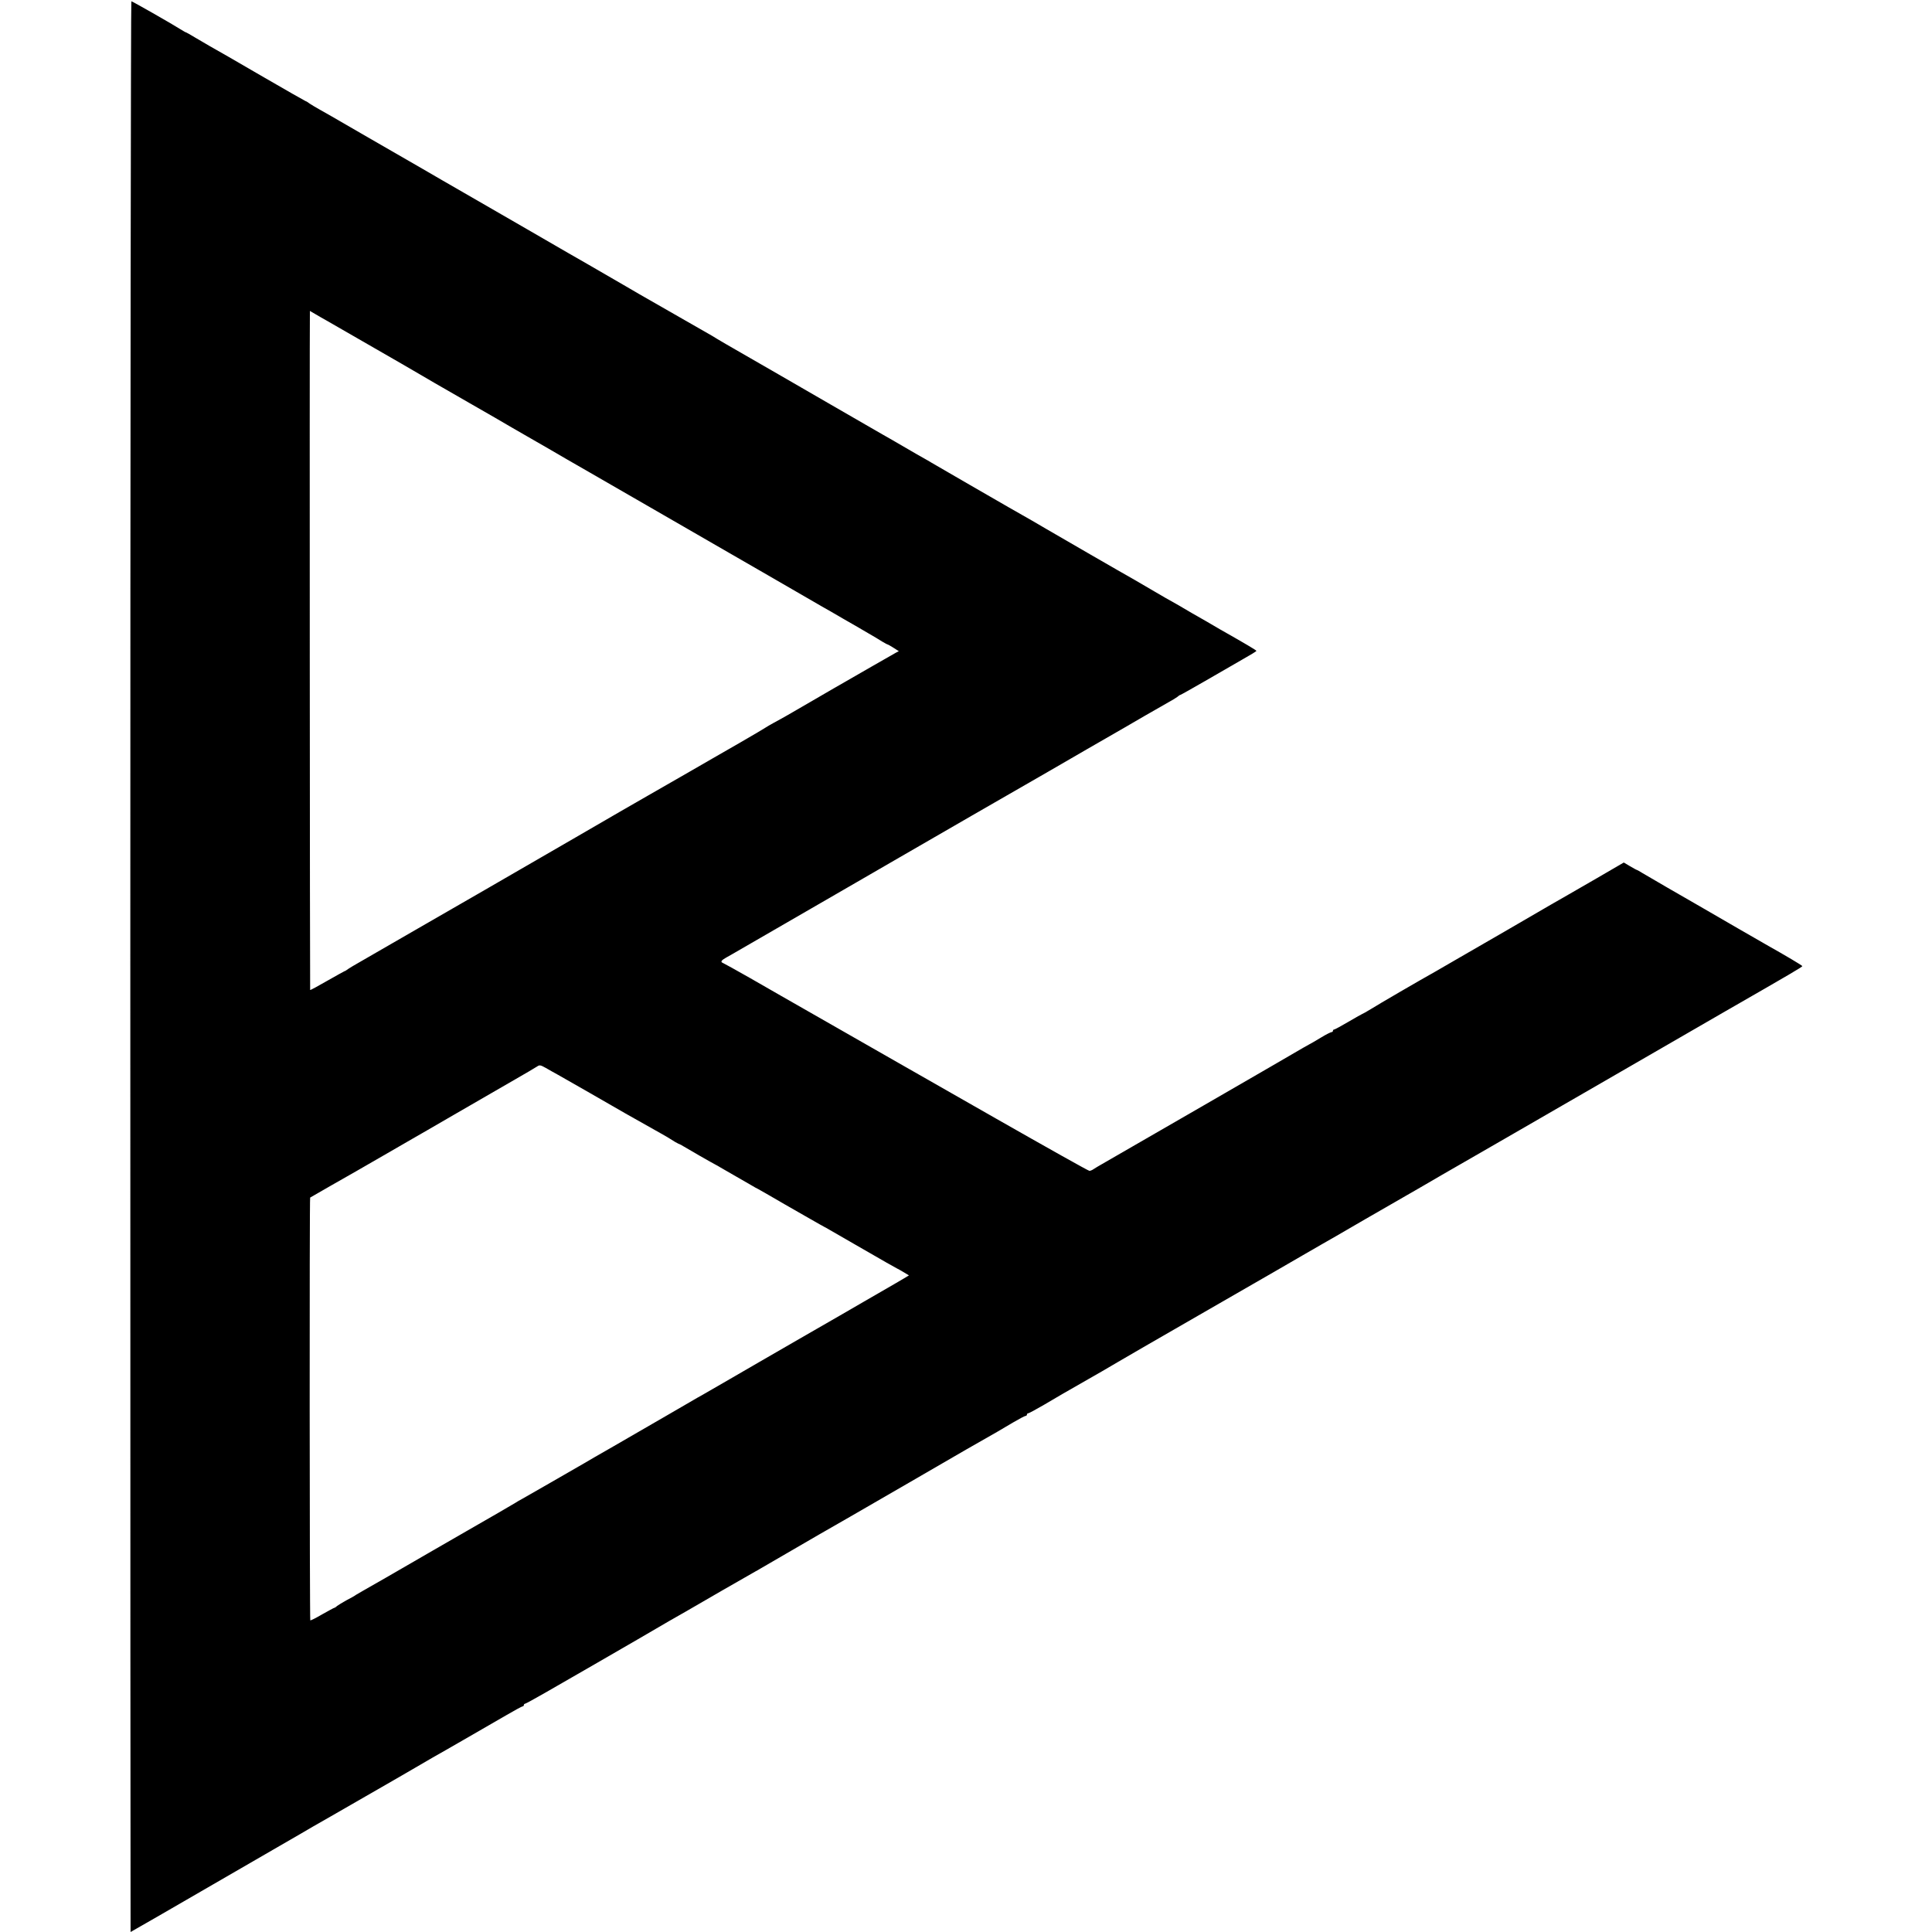 <?xml version="1.0" standalone="no"?>
<!DOCTYPE svg PUBLIC "-//W3C//DTD SVG 20010904//EN"
 "http://www.w3.org/TR/2001/REC-SVG-20010904/DTD/svg10.dtd">
<svg version="1.0" xmlns="http://www.w3.org/2000/svg"
 width="1490pt" height="1490pt" viewBox="0 0 1490 1490"
 preserveAspectRatio="xMidYMid meet">
<g transform="translate(0,1490) scale(0.1,-0.1)"
fill="#000000" stroke="none">
<path d="M1005 7445 c0 -4095 1 -7445 2 -7445 2 0 340 195 633 365 96 56 306
177 465 269 160 92 297 172 305 177 8 5 71 41 140 80 105 60 379 218 485 279
17 10 59 34 95 55 123 71 135 78 165 96 17 10 41 24 55 32 29 15 378 217 553
318 65 38 122 69 127 69 6 0 10 5 10 10 0 6 4 10 8 10 5 0 76 39 158 86 82 47
255 147 384 221 129 75 276 159 325 188 192 113 332 193 375 217 25 14 153 88
285 165 132 76 247 142 255 146 8 4 24 13 35 20 30 18 411 239 453 263 20 11
127 73 237 136 110 64 315 182 455 263 232 134 401 232 440 255 21 12 198 113
240 137 19 11 74 43 122 72 48 28 91 51 97 51 6 0 11 5 11 10 0 6 4 10 9 10 6
0 61 30 123 66 62 37 127 74 143 84 277 158 396 227 425 245 19 12 305 177
635 367 642 370 626 360 794 458 62 36 129 74 149 86 20 11 168 96 327 189
160 92 308 178 330 190 22 13 81 46 130 75 108 63 57 34 575 332 234 135 673
388 975 563 303 175 649 375 770 445 507 291 595 343 595 349 0 5 -139 87
-262 156 -22 12 -434 250 -497 287 -25 15 -57 33 -71 41 -64 36 -369 213 -402
233 -21 13 -40 24 -42 24 -3 0 -27 13 -54 29 l-49 29 -213 -124 c-117 -68
-214 -124 -215 -124 -1 0 -62 -35 -136 -78 -74 -43 -226 -132 -339 -197 -113
-65 -275 -159 -360 -208 -85 -49 -171 -99 -190 -110 -115 -64 -445 -256 -497
-289 -34 -21 -65 -38 -67 -38 -2 0 -50 -27 -106 -60 -56 -33 -106 -60 -111
-60 -5 0 -9 -4 -9 -10 0 -5 -5 -10 -11 -10 -6 0 -44 -19 -83 -43 -39 -24 -78
-46 -86 -50 -8 -4 -31 -17 -50 -28 -54 -33 -1488 -861 -1555 -899 -22 -12 -49
-29 -60 -36 -11 -8 -26 -14 -33 -14 -8 0 -332 182 -720 403 -389 222 -727 415
-752 429 -25 14 -229 131 -455 260 -225 129 -430 246 -455 260 -25 14 -131 75
-237 136 -105 60 -200 112 -209 116 -19 7 -11 20 25 40 11 6 78 44 148 85 282
163 631 365 858 496 132 76 281 162 330 191 113 66 994 574 1155 666 19 11
150 87 290 168 140 81 271 156 290 167 20 11 92 53 160 93 69 40 150 86 180
103 30 16 62 36 71 43 8 8 18 14 21 14 3 0 88 48 189 106 101 58 232 134 291
168 59 33 108 63 108 66 0 5 -88 57 -284 168 -23 13 -70 41 -106 62 -36 21
-83 48 -105 60 -22 13 -53 31 -70 41 -16 10 -41 24 -55 32 -54 30 -109 61
-195 112 -49 29 -106 62 -125 73 -93 52 -579 333 -685 395 -66 39 -149 87
-185 107 -36 20 -81 46 -100 57 -19 11 -154 89 -300 173 -146 84 -278 161
-295 171 -16 10 -41 24 -55 32 -14 7 -86 49 -160 92 -74 43 -148 86 -165 95
-16 9 -75 43 -130 75 -55 32 -174 100 -265 153 -91 52 -275 159 -410 237 -135
78 -265 153 -290 167 -41 23 -184 106 -220 129 -8 5 -157 90 -330 189 -173 99
-322 184 -330 190 -19 11 -231 134 -290 168 -25 14 -241 138 -480 277 -239
138 -455 263 -480 277 -25 14 -101 58 -170 98 -69 40 -138 80 -155 90 -63 36
-296 170 -425 245 -287 166 -326 189 -370 213 -25 14 -57 33 -72 43 -14 11
-28 19 -31 19 -2 0 -157 88 -343 196 -187 109 -364 211 -394 227 -30 17 -83
48 -118 69 -34 21 -65 38 -67 38 -3 0 -22 11 -43 24 -73 46 -371 216 -379 216
-4 0 -8 -3350 -8 -7445z m1508 4986 c21 -12 149 -86 285 -164 136 -79 270
-156 297 -171 28 -16 102 -59 165 -96 63 -37 133 -78 155 -90 22 -12 114 -65
205 -118 91 -52 179 -103 195 -112 17 -10 71 -41 120 -70 50 -29 108 -62 130
-75 22 -12 94 -54 160 -92 66 -39 210 -122 320 -185 110 -63 245 -141 300
-173 55 -32 117 -68 137 -79 52 -30 396 -228 643 -371 116 -67 230 -133 255
-147 25 -14 128 -74 230 -133 102 -59 205 -119 230 -133 25 -14 99 -56 165
-95 66 -38 152 -87 190 -110 39 -22 87 -51 107 -64 21 -12 40 -23 43 -23 3 0
24 -12 46 -26 l41 -26 -23 -12 c-13 -7 -98 -56 -189 -108 -91 -53 -183 -106
-205 -118 -22 -12 -125 -72 -230 -133 -220 -128 -241 -140 -315 -180 -30 -16
-60 -34 -67 -39 -7 -5 -94 -57 -195 -115 -101 -58 -197 -113 -214 -123 -17
-10 -96 -55 -175 -101 -79 -45 -225 -129 -324 -186 -99 -57 -189 -109 -200
-115 -11 -7 -168 -98 -350 -203 -388 -225 -1103 -638 -1160 -670 -22 -13 -139
-80 -260 -150 -121 -70 -240 -139 -265 -153 -25 -14 -57 -33 -72 -43 -14 -11
-28 -19 -31 -19 -2 0 -62 -34 -133 -74 -71 -41 -130 -73 -132 -71 -2 2 -5
5070 -2 5213 l0 24 43 -25 c23 -14 59 -34 80 -46z m1792 -5821 c40 -22 432
-247 520 -298 54 -31 226 -128 275 -155 30 -17 67 -38 81 -48 15 -10 37 -23
50 -29 13 -5 31 -14 39 -20 20 -13 231 -134 250 -143 8 -4 24 -13 35 -20 11
-7 67 -39 125 -72 57 -33 114 -65 125 -72 11 -7 29 -17 40 -22 11 -6 41 -23
67 -38 25 -15 91 -53 145 -84 54 -31 141 -80 194 -111 52 -30 102 -58 110 -62
8 -4 23 -12 34 -19 11 -7 102 -59 203 -117 101 -58 209 -120 240 -138 31 -18
66 -37 77 -43 11 -5 37 -20 57 -32 l38 -23 -38 -23 c-38 -23 -63 -37 -307
-178 -77 -45 -281 -163 -454 -262 -173 -100 -332 -192 -355 -205 -23 -13 -124
-72 -226 -131 -102 -59 -201 -116 -220 -127 -19 -10 -48 -27 -65 -37 -31 -18
-275 -160 -613 -355 -106 -61 -208 -119 -225 -130 -111 -64 -439 -253 -477
-274 -25 -13 -49 -28 -55 -32 -8 -6 -216 -126 -380 -220 -36 -20 -438 -253
-620 -358 -71 -41 -150 -86 -175 -100 -25 -14 -49 -28 -55 -32 -5 -5 -37 -23
-70 -40 -33 -18 -67 -39 -76 -46 -8 -8 -18 -14 -21 -14 -3 0 -45 -23 -93 -50
-48 -28 -89 -49 -92 -46 -5 5 -7 3256 -1 3260 1 1 73 42 158 91 206 117 188
107 410 235 107 62 209 121 225 130 17 9 161 93 320 185 160 92 364 210 455
263 91 52 174 101 184 108 17 12 26 10 65 -12 25 -15 69 -39 96 -54z"/>
</g>
</svg>
